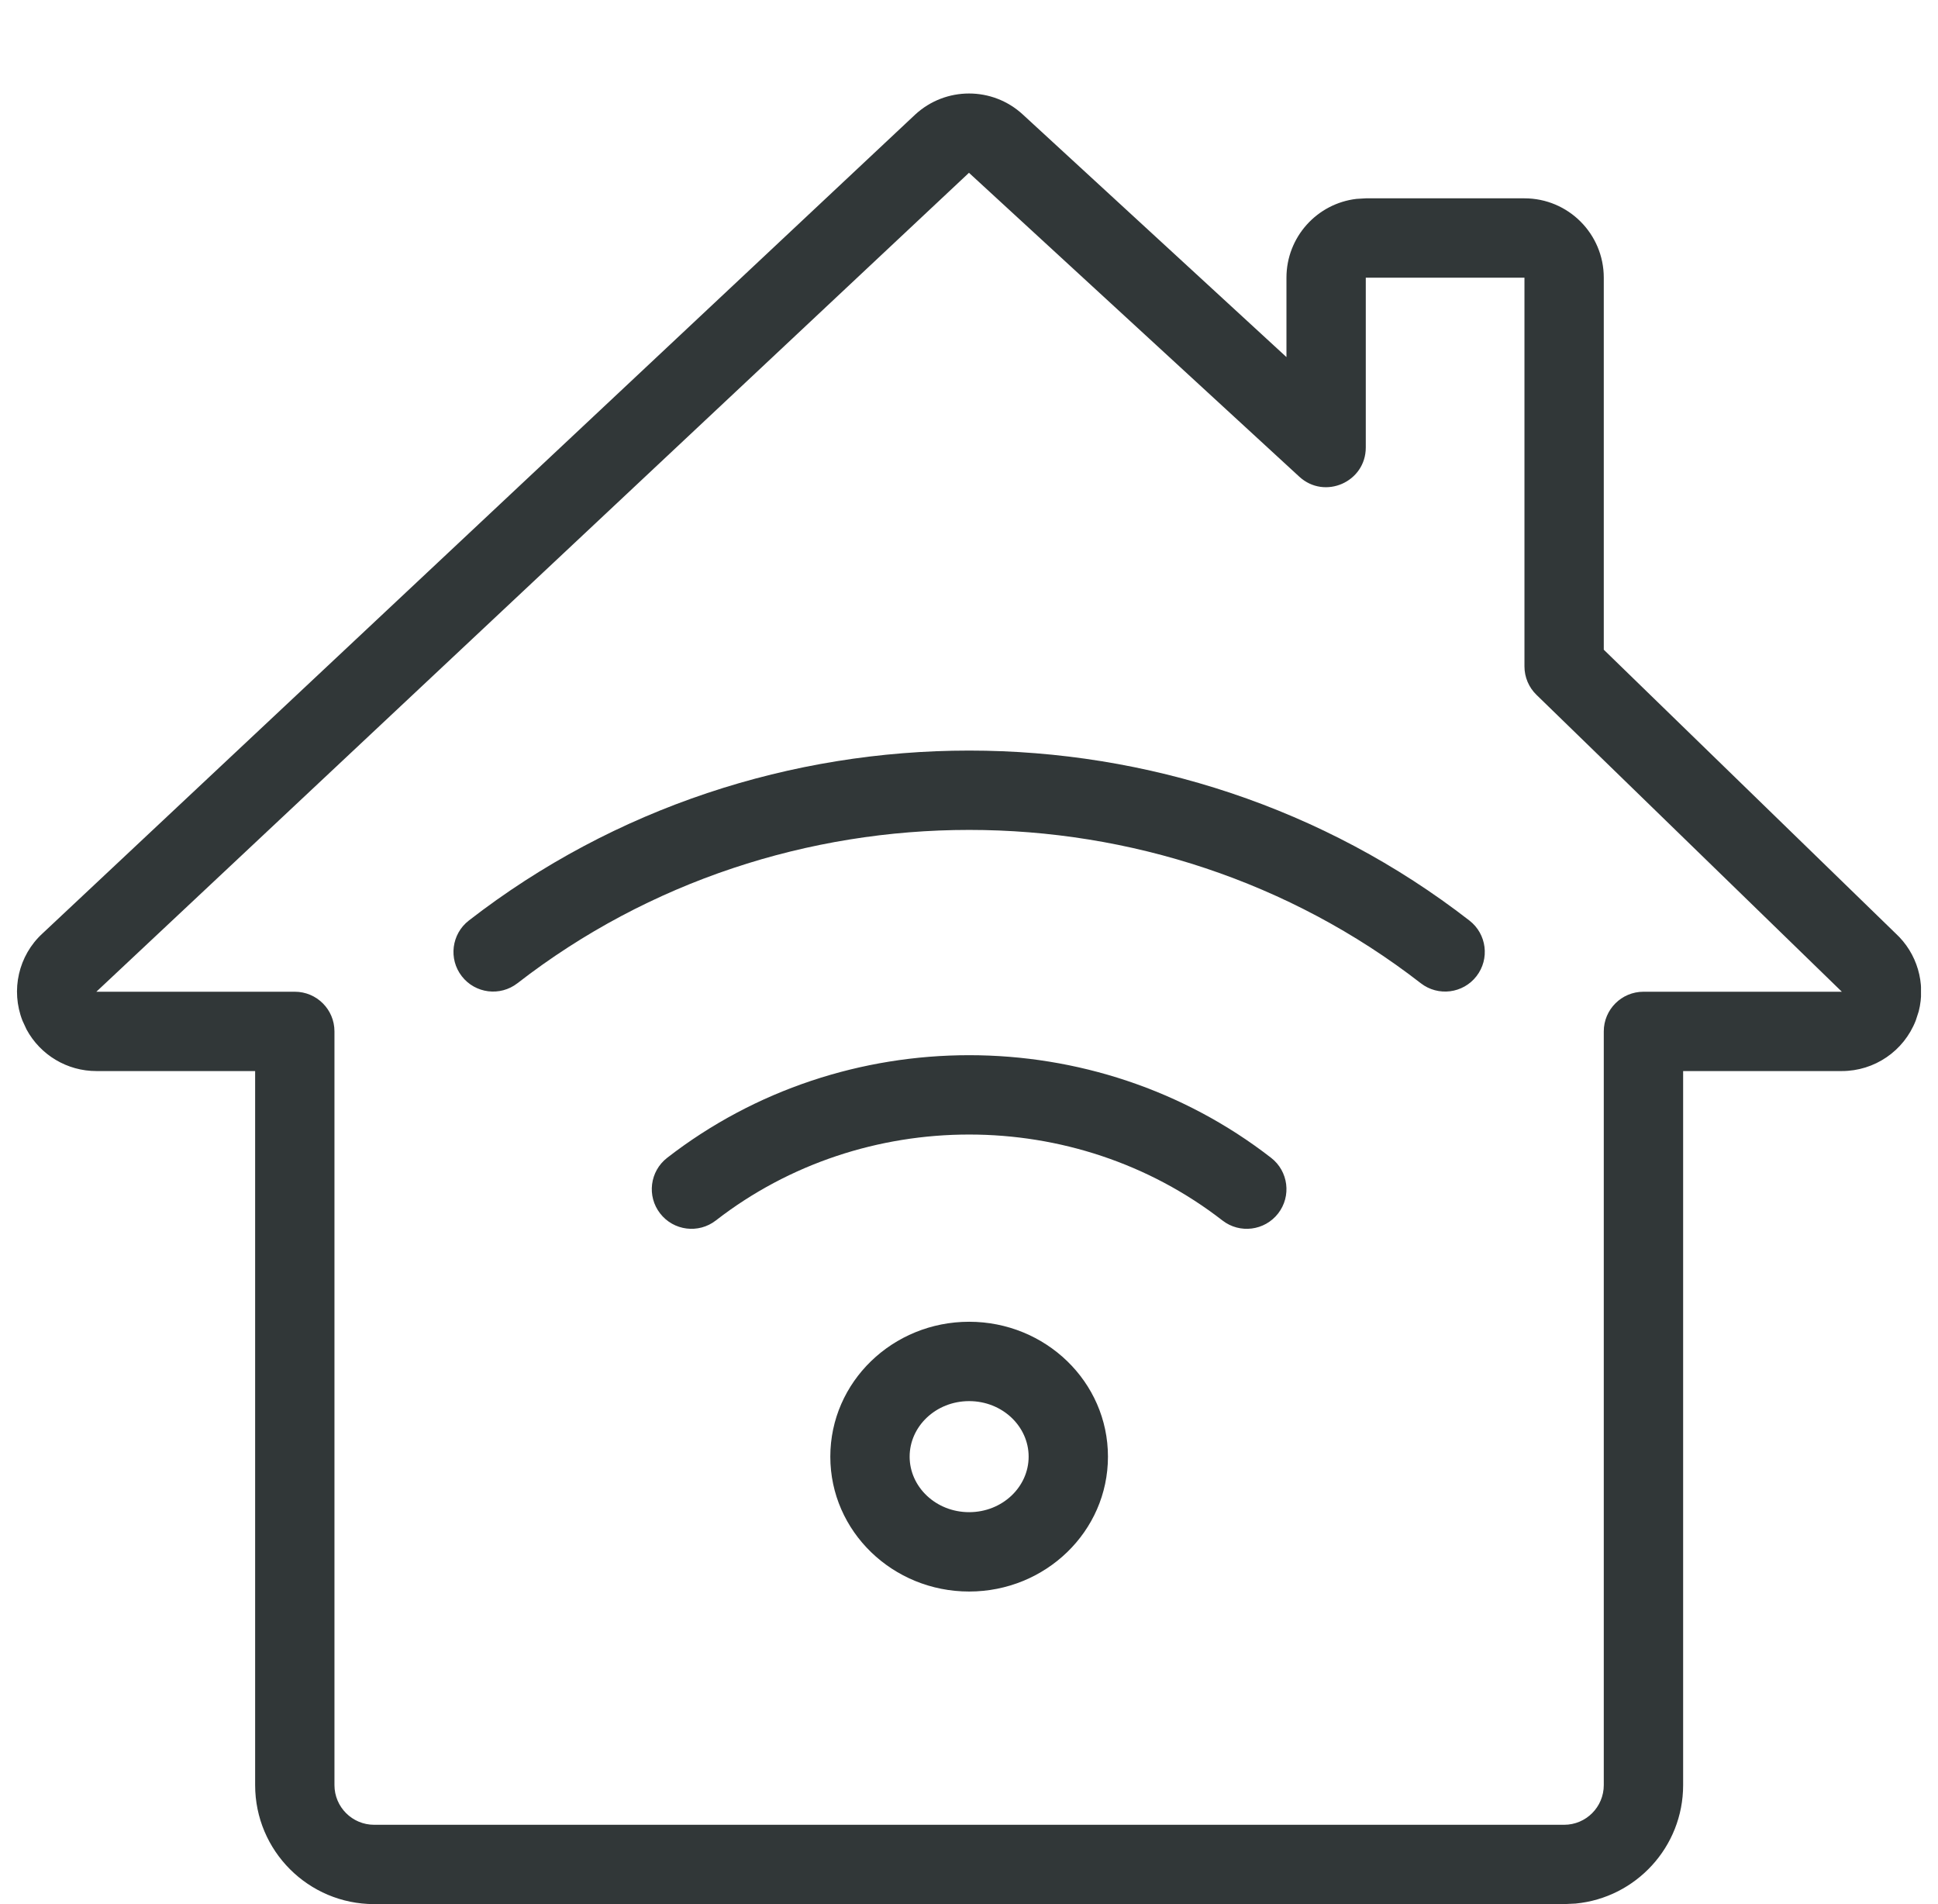 <svg width="57" height="56" viewBox="0 0 57 56" fill="none" xmlns="http://www.w3.org/2000/svg">
<g clip-path="url(#clip0_1365_17380)">
<path d="M26.919 3.368C27.813 2.544 29.19 2.544 30.082 3.367L37.837 10.502V8.167C37.837 6.97 38.738 5.984 39.898 5.849L40.17 5.833H44.837C46.126 5.833 47.17 6.878 47.17 8.167V19.108L55.751 27.449C56.389 28.035 56.643 28.919 56.433 29.744L56.345 30.015C55.995 30.912 55.131 31.501 54.17 31.5H49.504V52.5C49.504 54.319 48.116 55.814 46.341 55.984L46.004 56H11.004C9.071 56 7.504 54.433 7.504 52.5V31.5L2.841 31.5C1.974 31.503 1.186 31.026 0.781 30.277L0.661 30.018C0.31 29.121 0.545 28.101 1.246 27.457L26.919 3.368ZM28.499 5.082L2.834 29.167L8.671 29.167C9.315 29.167 9.837 29.689 9.837 30.333V52.5C9.837 53.144 10.36 53.667 11.004 53.667H46.004C46.648 53.667 47.17 53.144 47.17 52.5V30.333C47.17 29.689 47.693 29.167 48.337 29.167H54.172L45.191 20.436C44.965 20.217 44.837 19.915 44.837 19.6V8.167H40.17V13.16C40.17 14.176 38.962 14.707 38.214 14.019L28.499 5.082ZM28.504 38.873C30.749 38.873 32.587 40.638 32.587 42.84C32.587 45.042 30.749 46.807 28.504 46.807C26.259 46.807 24.421 45.042 24.421 42.84C24.421 40.638 26.259 38.873 28.504 38.873ZM28.504 41.207C27.527 41.207 26.754 41.949 26.754 42.84C26.754 43.731 27.527 44.473 28.504 44.473C29.481 44.473 30.254 43.731 30.254 42.84C30.254 41.949 29.481 41.207 28.504 41.207ZM37.386 34.052C37.895 34.447 37.987 35.18 37.592 35.688C37.197 36.197 36.464 36.29 35.955 35.895C31.613 32.524 25.395 32.524 21.053 35.895C20.544 36.29 19.811 36.197 19.416 35.688C19.02 35.18 19.113 34.447 19.622 34.052C24.806 30.027 32.202 30.027 37.386 34.052ZM43.219 27.074C43.728 27.469 43.821 28.202 43.425 28.711C43.03 29.22 42.297 29.312 41.788 28.917C34.044 22.905 22.964 22.905 15.219 28.917C14.71 29.312 13.977 29.22 13.582 28.711C13.187 28.202 13.28 27.469 13.788 27.074C22.375 20.408 34.633 20.408 43.219 27.074Z" fill="#313738"/>
</g>
<defs>
<clipPath id="clip0_1365_17380">
<rect width="56" height="56" fill="white" transform="translate(0.5)"/>
</clipPath>
</defs>
</svg>
